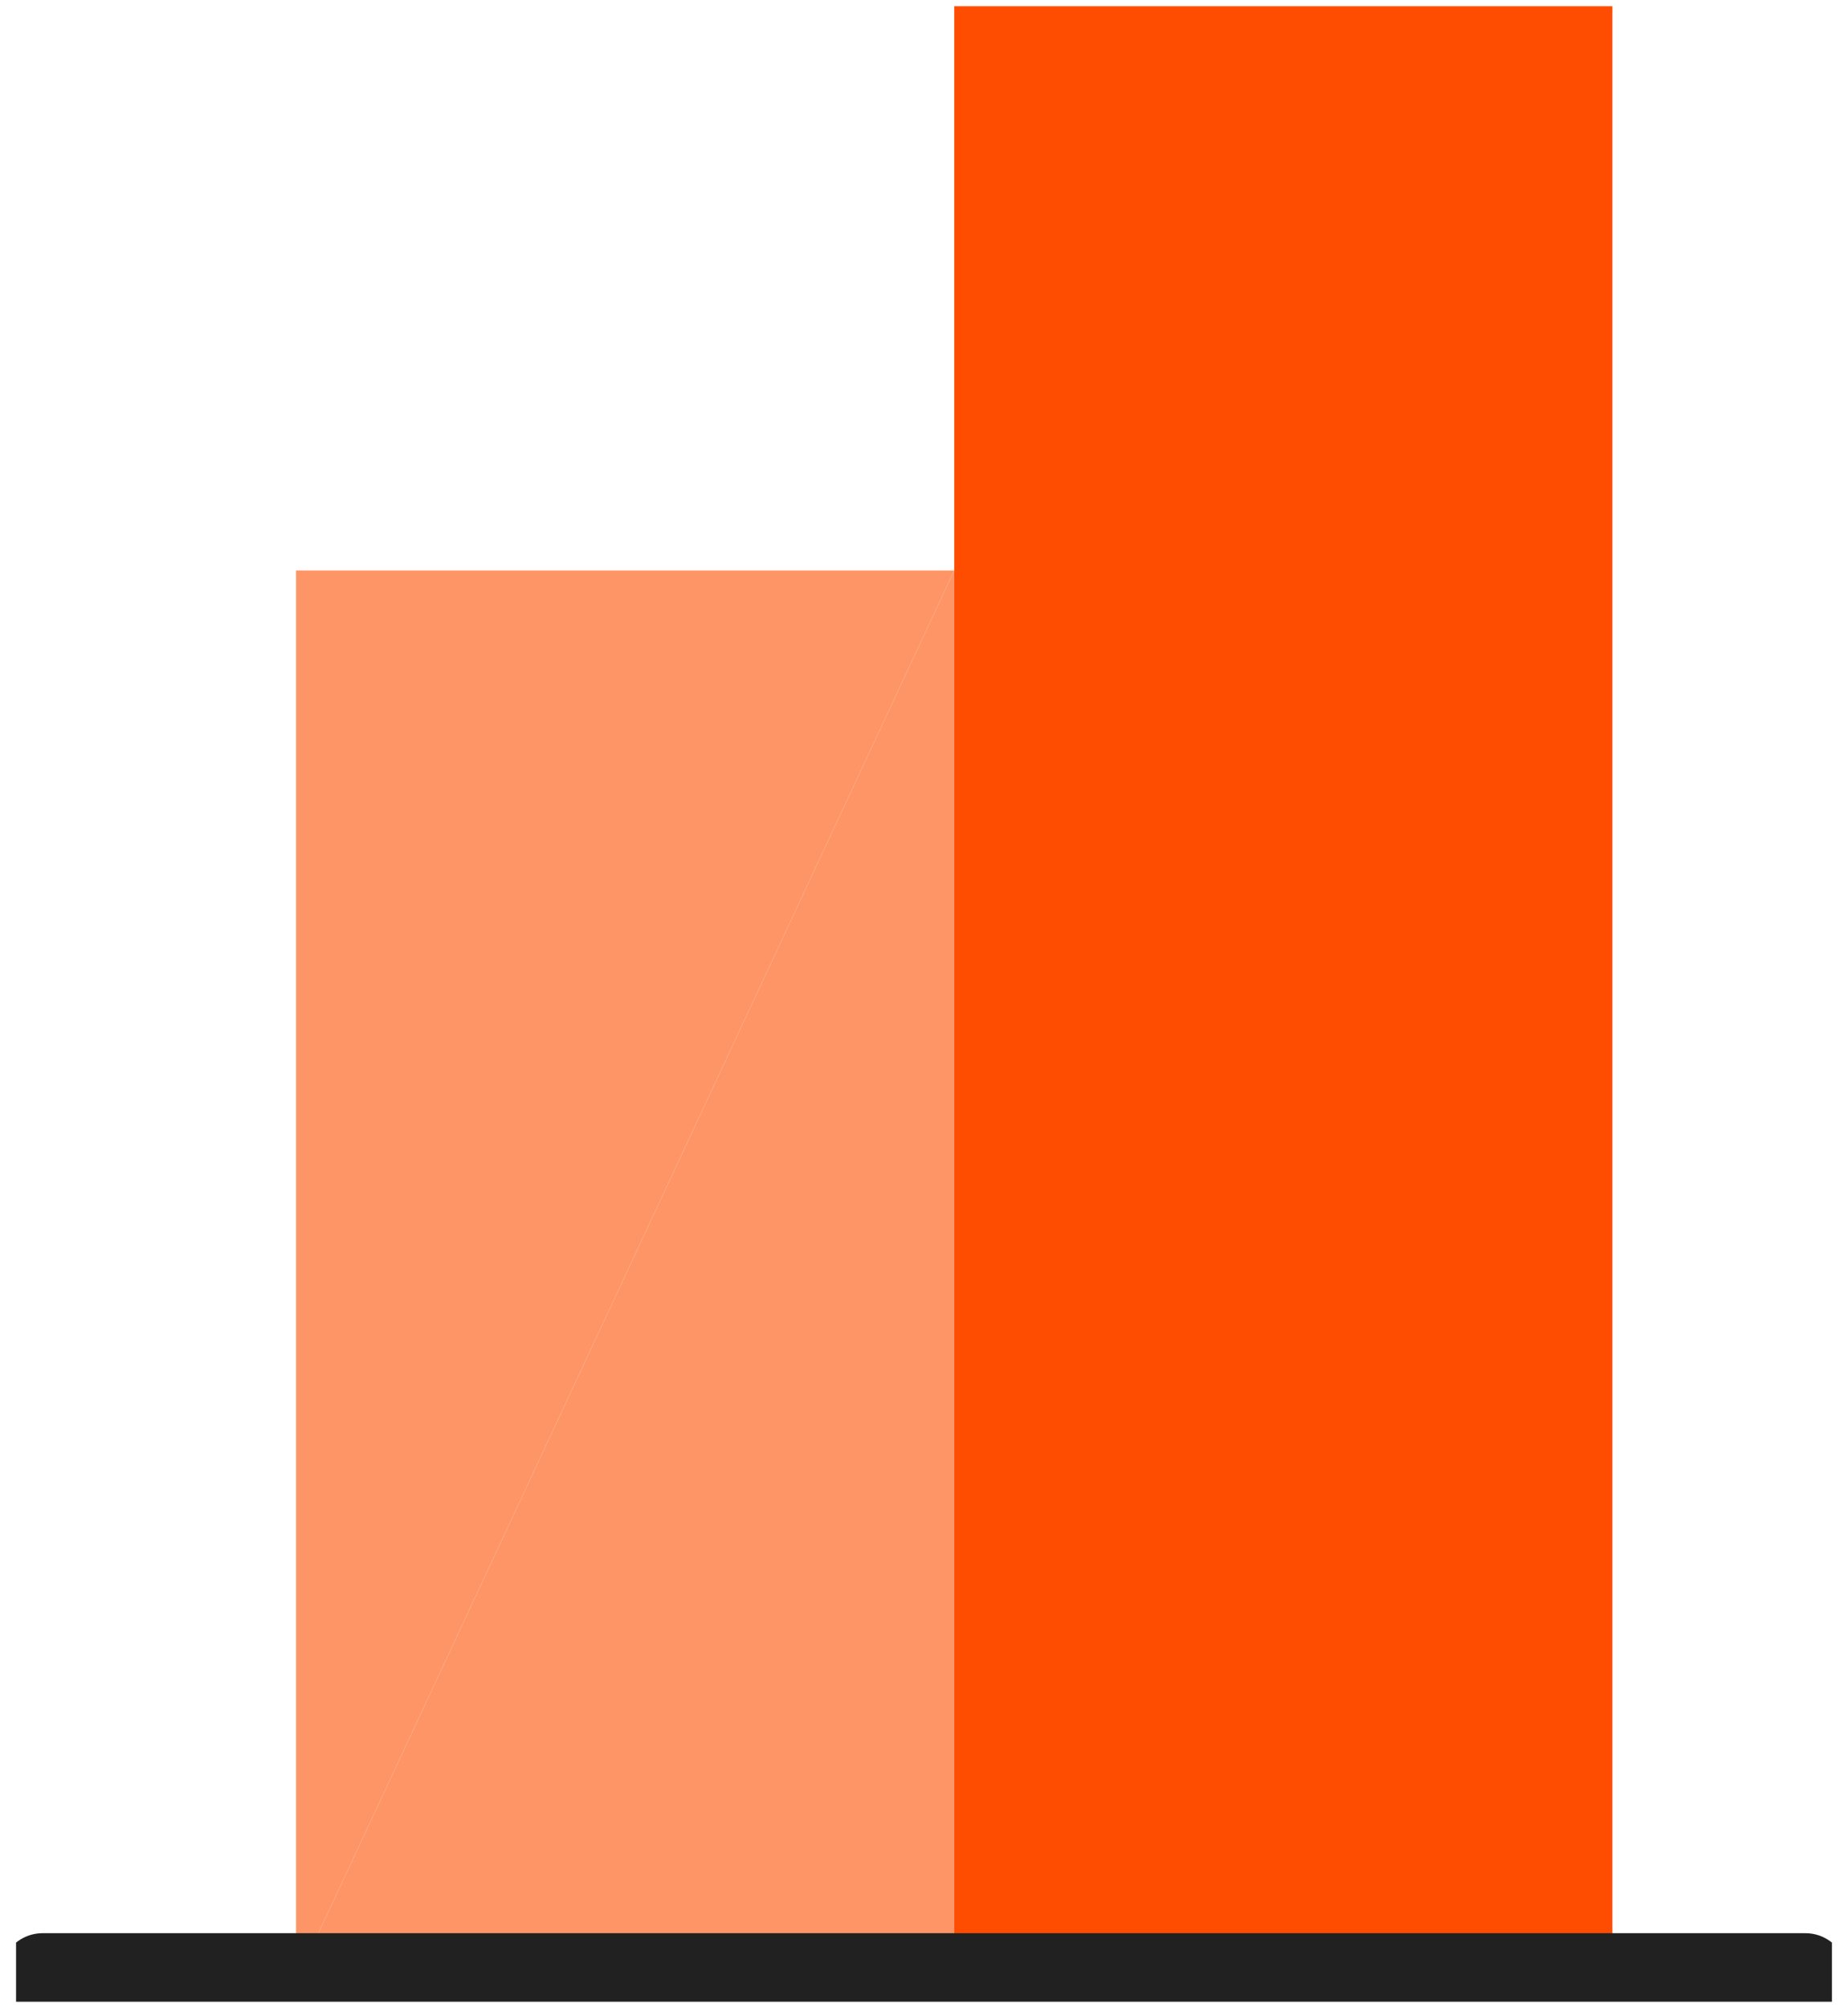 <svg xmlns="http://www.w3.org/2000/svg" width="81" height="88" viewBox="0 0 81 88" fill="none"><g clip-path="url(#clip0_2090_38167)"><path d="M12.977 86.817V25H41.825" fill="#FE9567"></path><path d="M41.825 25L41.825 86.818L12.977 86.818" fill="#FE9567"></path><path d="M41.825 86.817V0.272H70.673V86.817" fill="#FE4D01"></path><path d="M79.134 86.563L1.866 86.563" stroke="#212121" stroke-width="3.686" stroke-linecap="round" stroke-linejoin="round"></path></g><defs><clipPath id="clip0_2090_38167"><rect width="79.592" height="87.725" fill="white" transform="translate(0.704 -0)"></rect></clipPath></defs></svg>